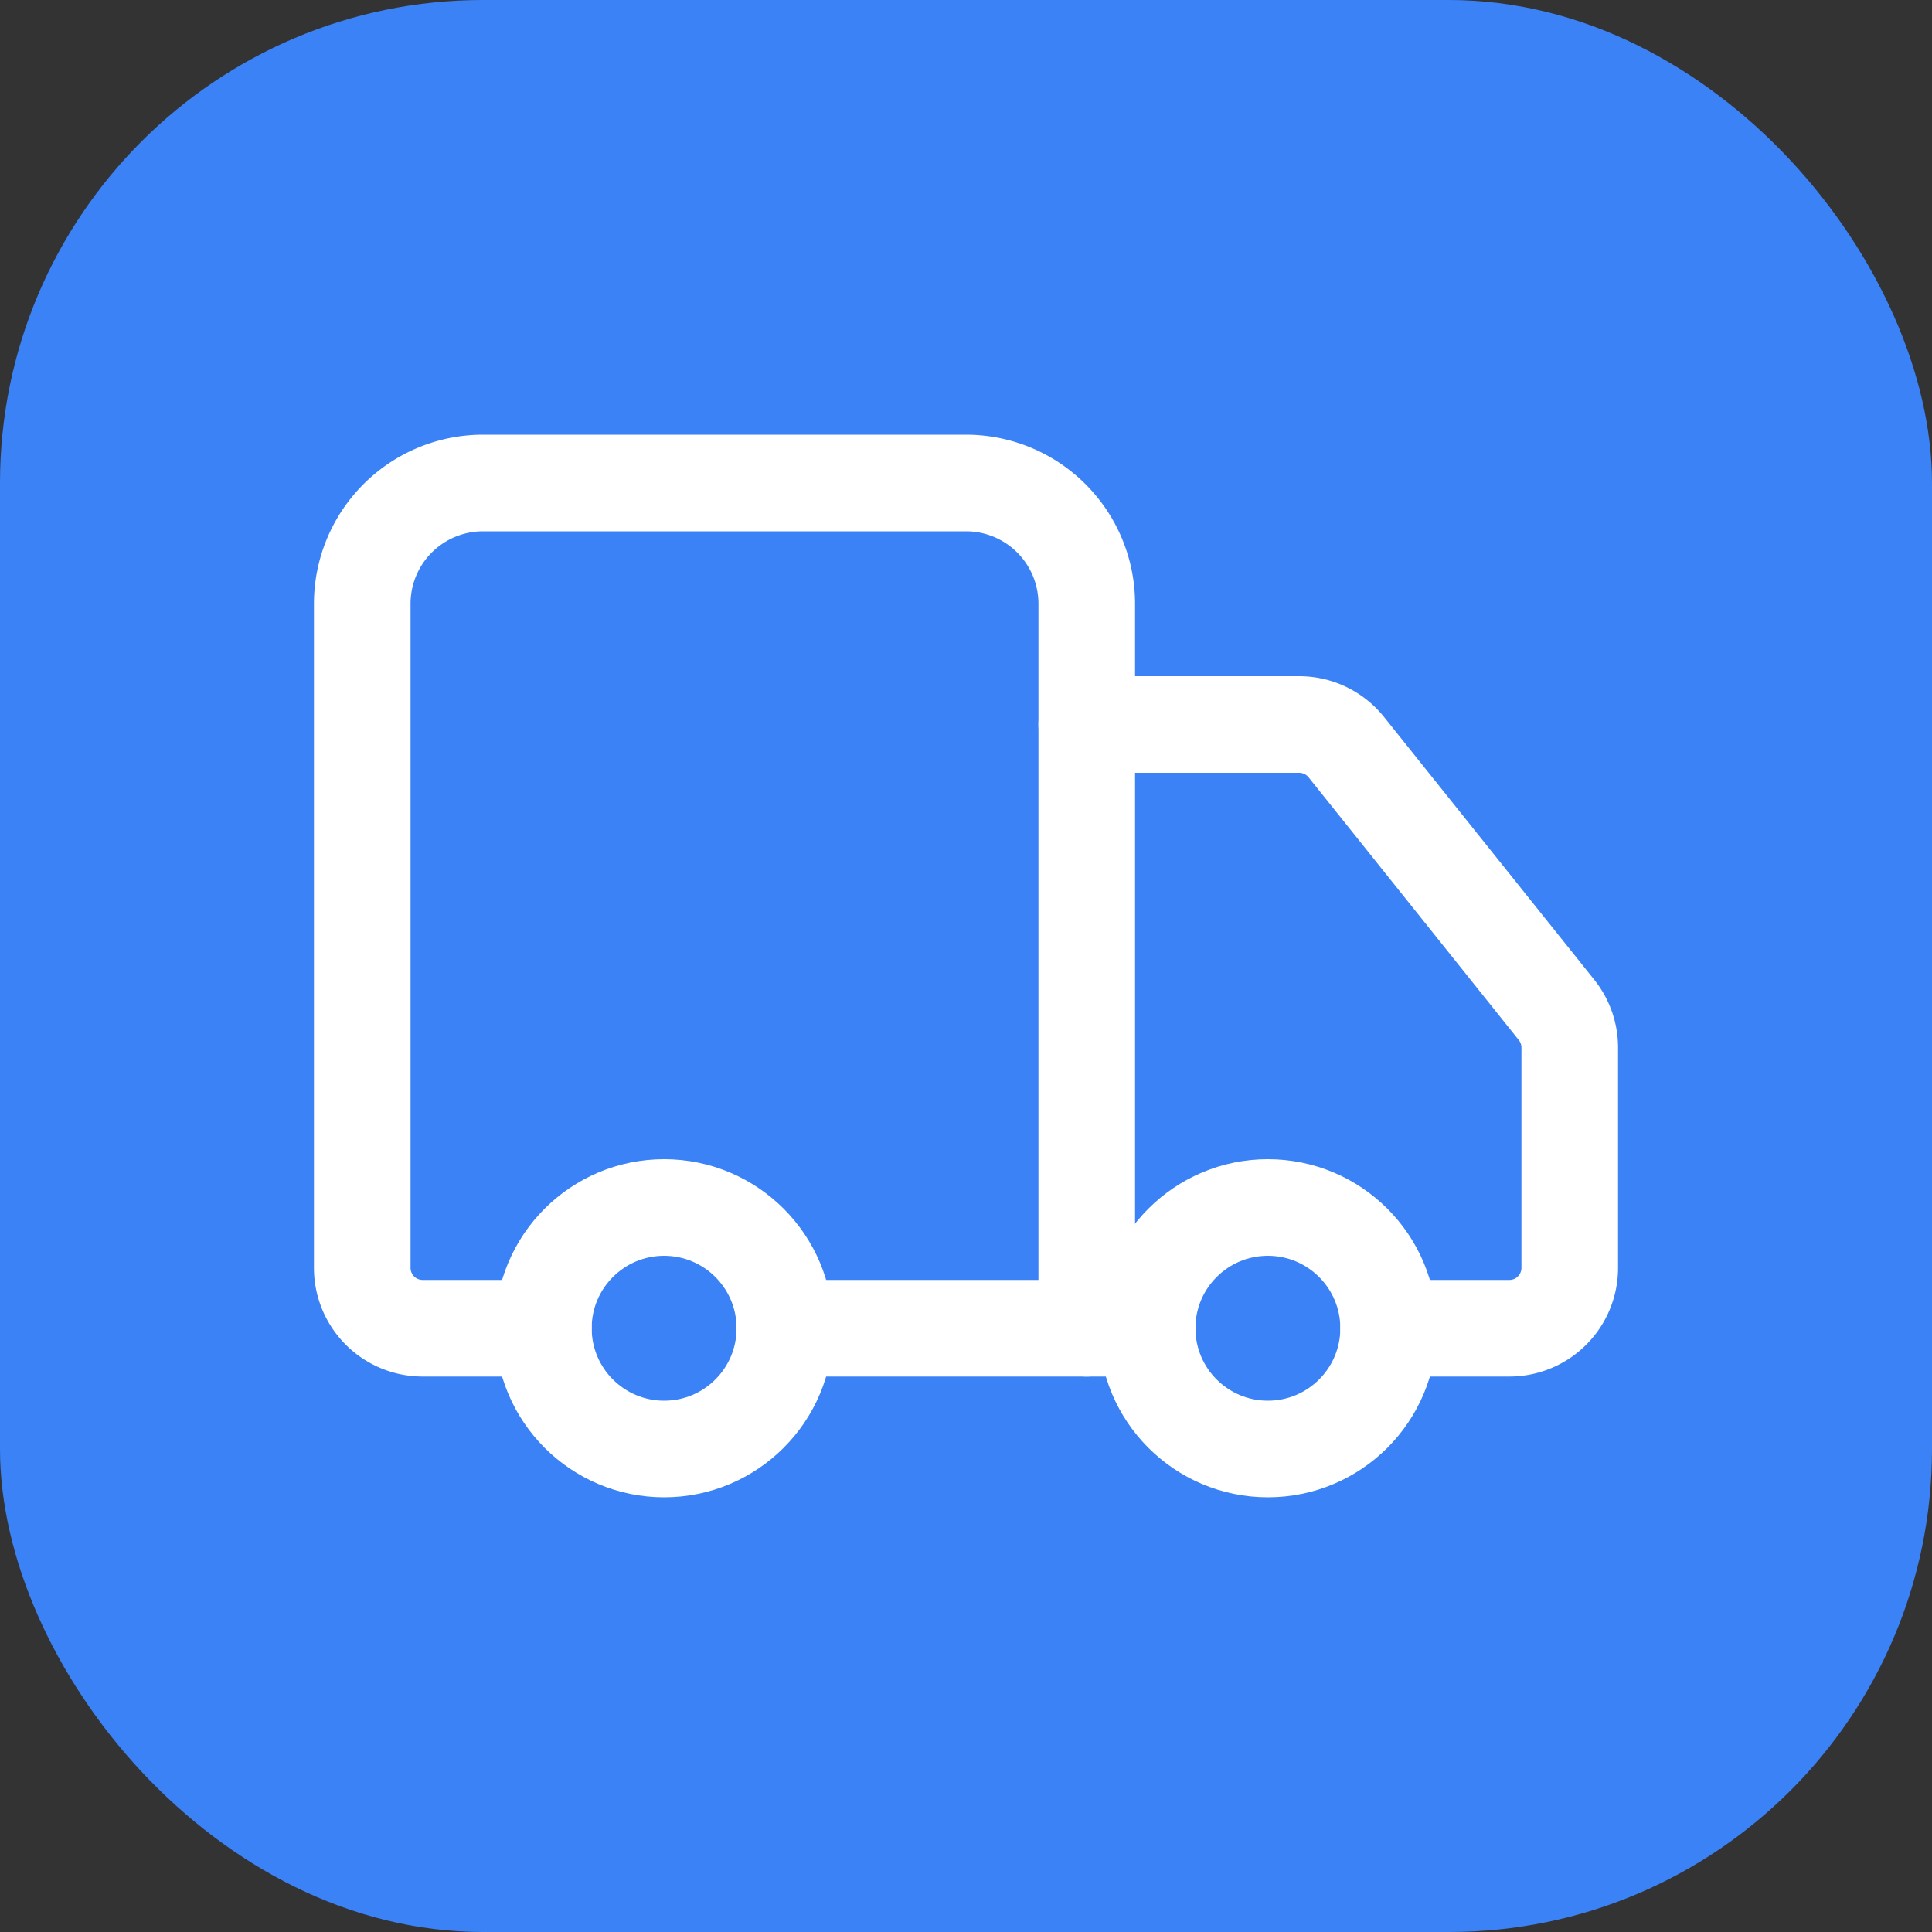 <svg xmlns="http://www.w3.org/2000/svg" viewBox="0 0 32 32">
  <rect x="0" y="0" width="32" height="32" fill="#333333" stroke="none"/>
  <!-- Rounded square background (32x32px matching navbar w-8 h-8 with rounded-lg) -->
  <rect width="32" height="32" rx="8" fill="#3b82f6"/>
  
  <!-- Truck icon using exact lucide-react Truck paths, scaled and centered -->
  <g transform="translate(4, 4)" fill="none" stroke="#ffffff" stroke-width="1.6" stroke-linecap="round" stroke-linejoin="round">
    <!-- Truck body paths -->
    <path d="M14 18V6a2 2 0 0 0-2-2H4a2 2 0 0 0-2 2v11a1 1 0 0 0 1 1h2"/>
    <path d="M15 18H9"/>
    <path d="M19 18h2a1 1 0 0 0 1-1v-3.65a1 1 0 0 0-.22-.624l-3.48-4.35A1 1 0 0 0 17.52 8H14"/>
    
    <!-- Wheels -->
    <circle cx="17" cy="18" r="2"/>
    <circle cx="7" cy="18" r="2"/>
  </g>
</svg>
